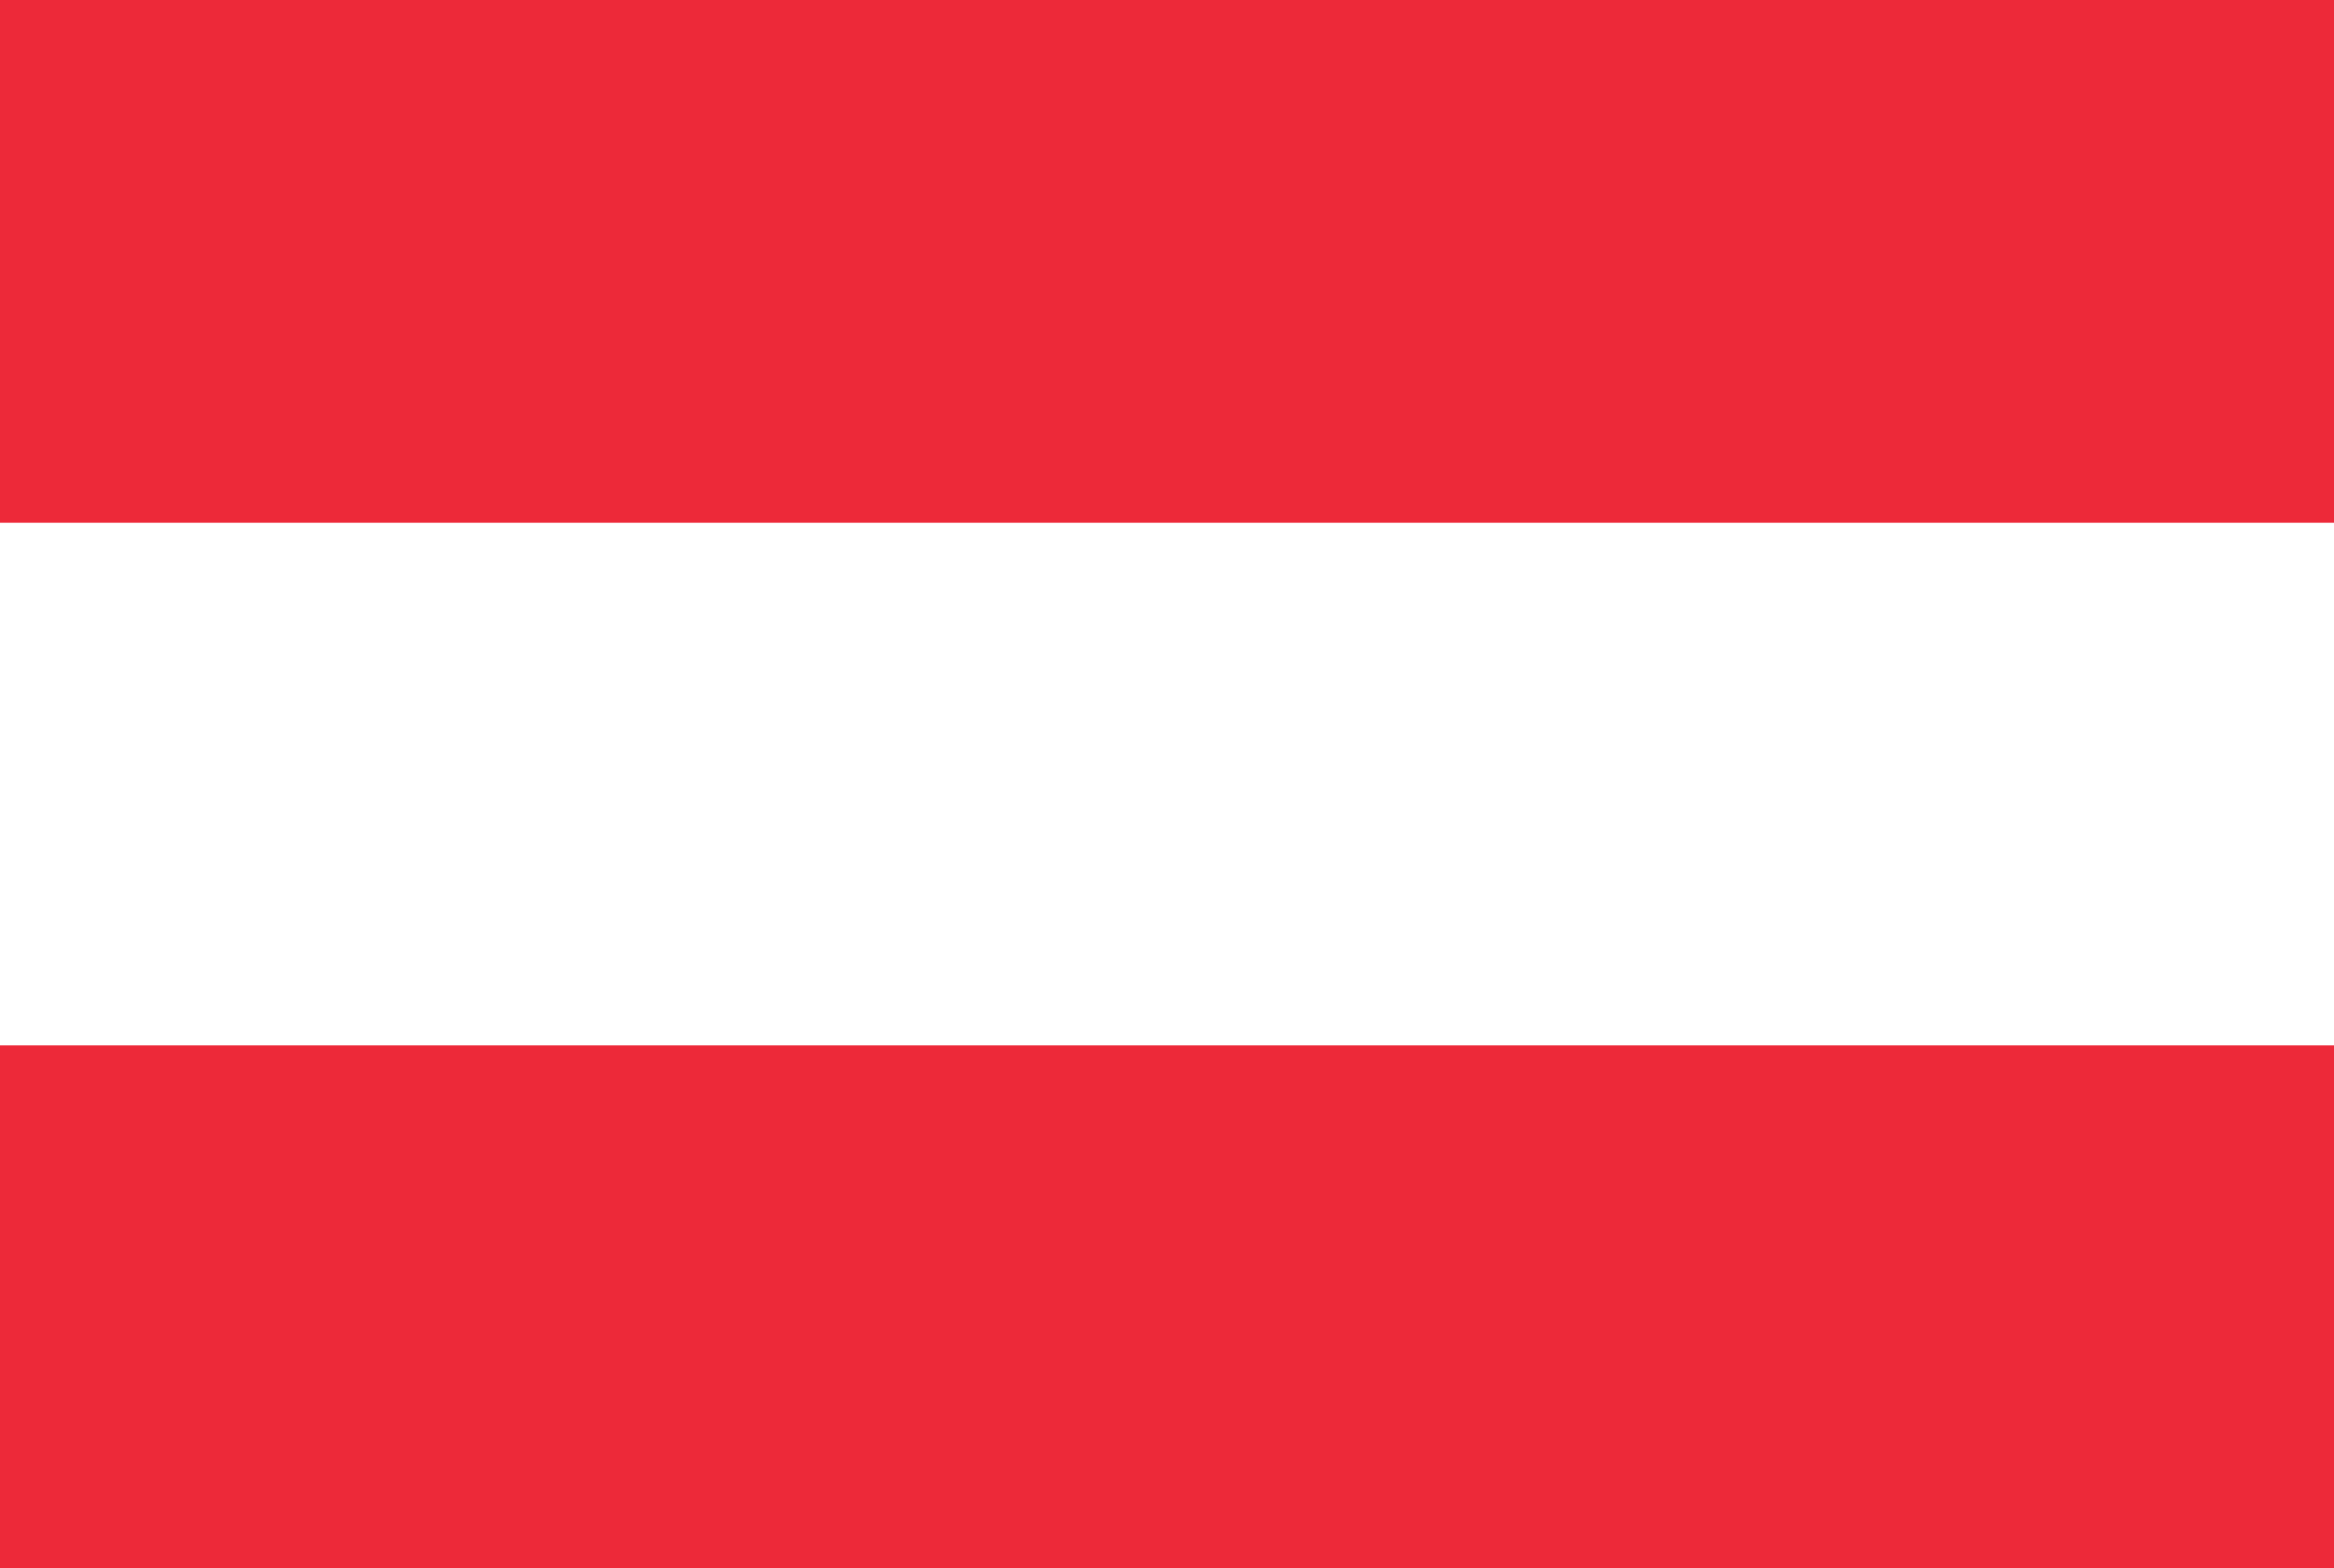 <svg width="122" height="82" viewBox="0 0 122 82" fill="none" xmlns="http://www.w3.org/2000/svg">
<rect x="0" y="0" width="122" height="82" fill="#333333" stroke="none"/>
<g id="img" clip-path="url(#clip0_415_35663)">
<path id="Vector" d="M122 0H0V82H122V0Z" fill="#ED2939"/>
<path id="Vector_2" d="M122 27.331H0V54.662H122V27.331Z" fill="white"/>
<path id="Vector_3" d="M122 54.669H0V81.999H122V54.669Z" fill="#ED2939"/>
</g>
<defs>
<clipPath id="clip0_415_35663">
<rect width="122" height="82" fill="white"/>
</clipPath>
</defs>
</svg>
